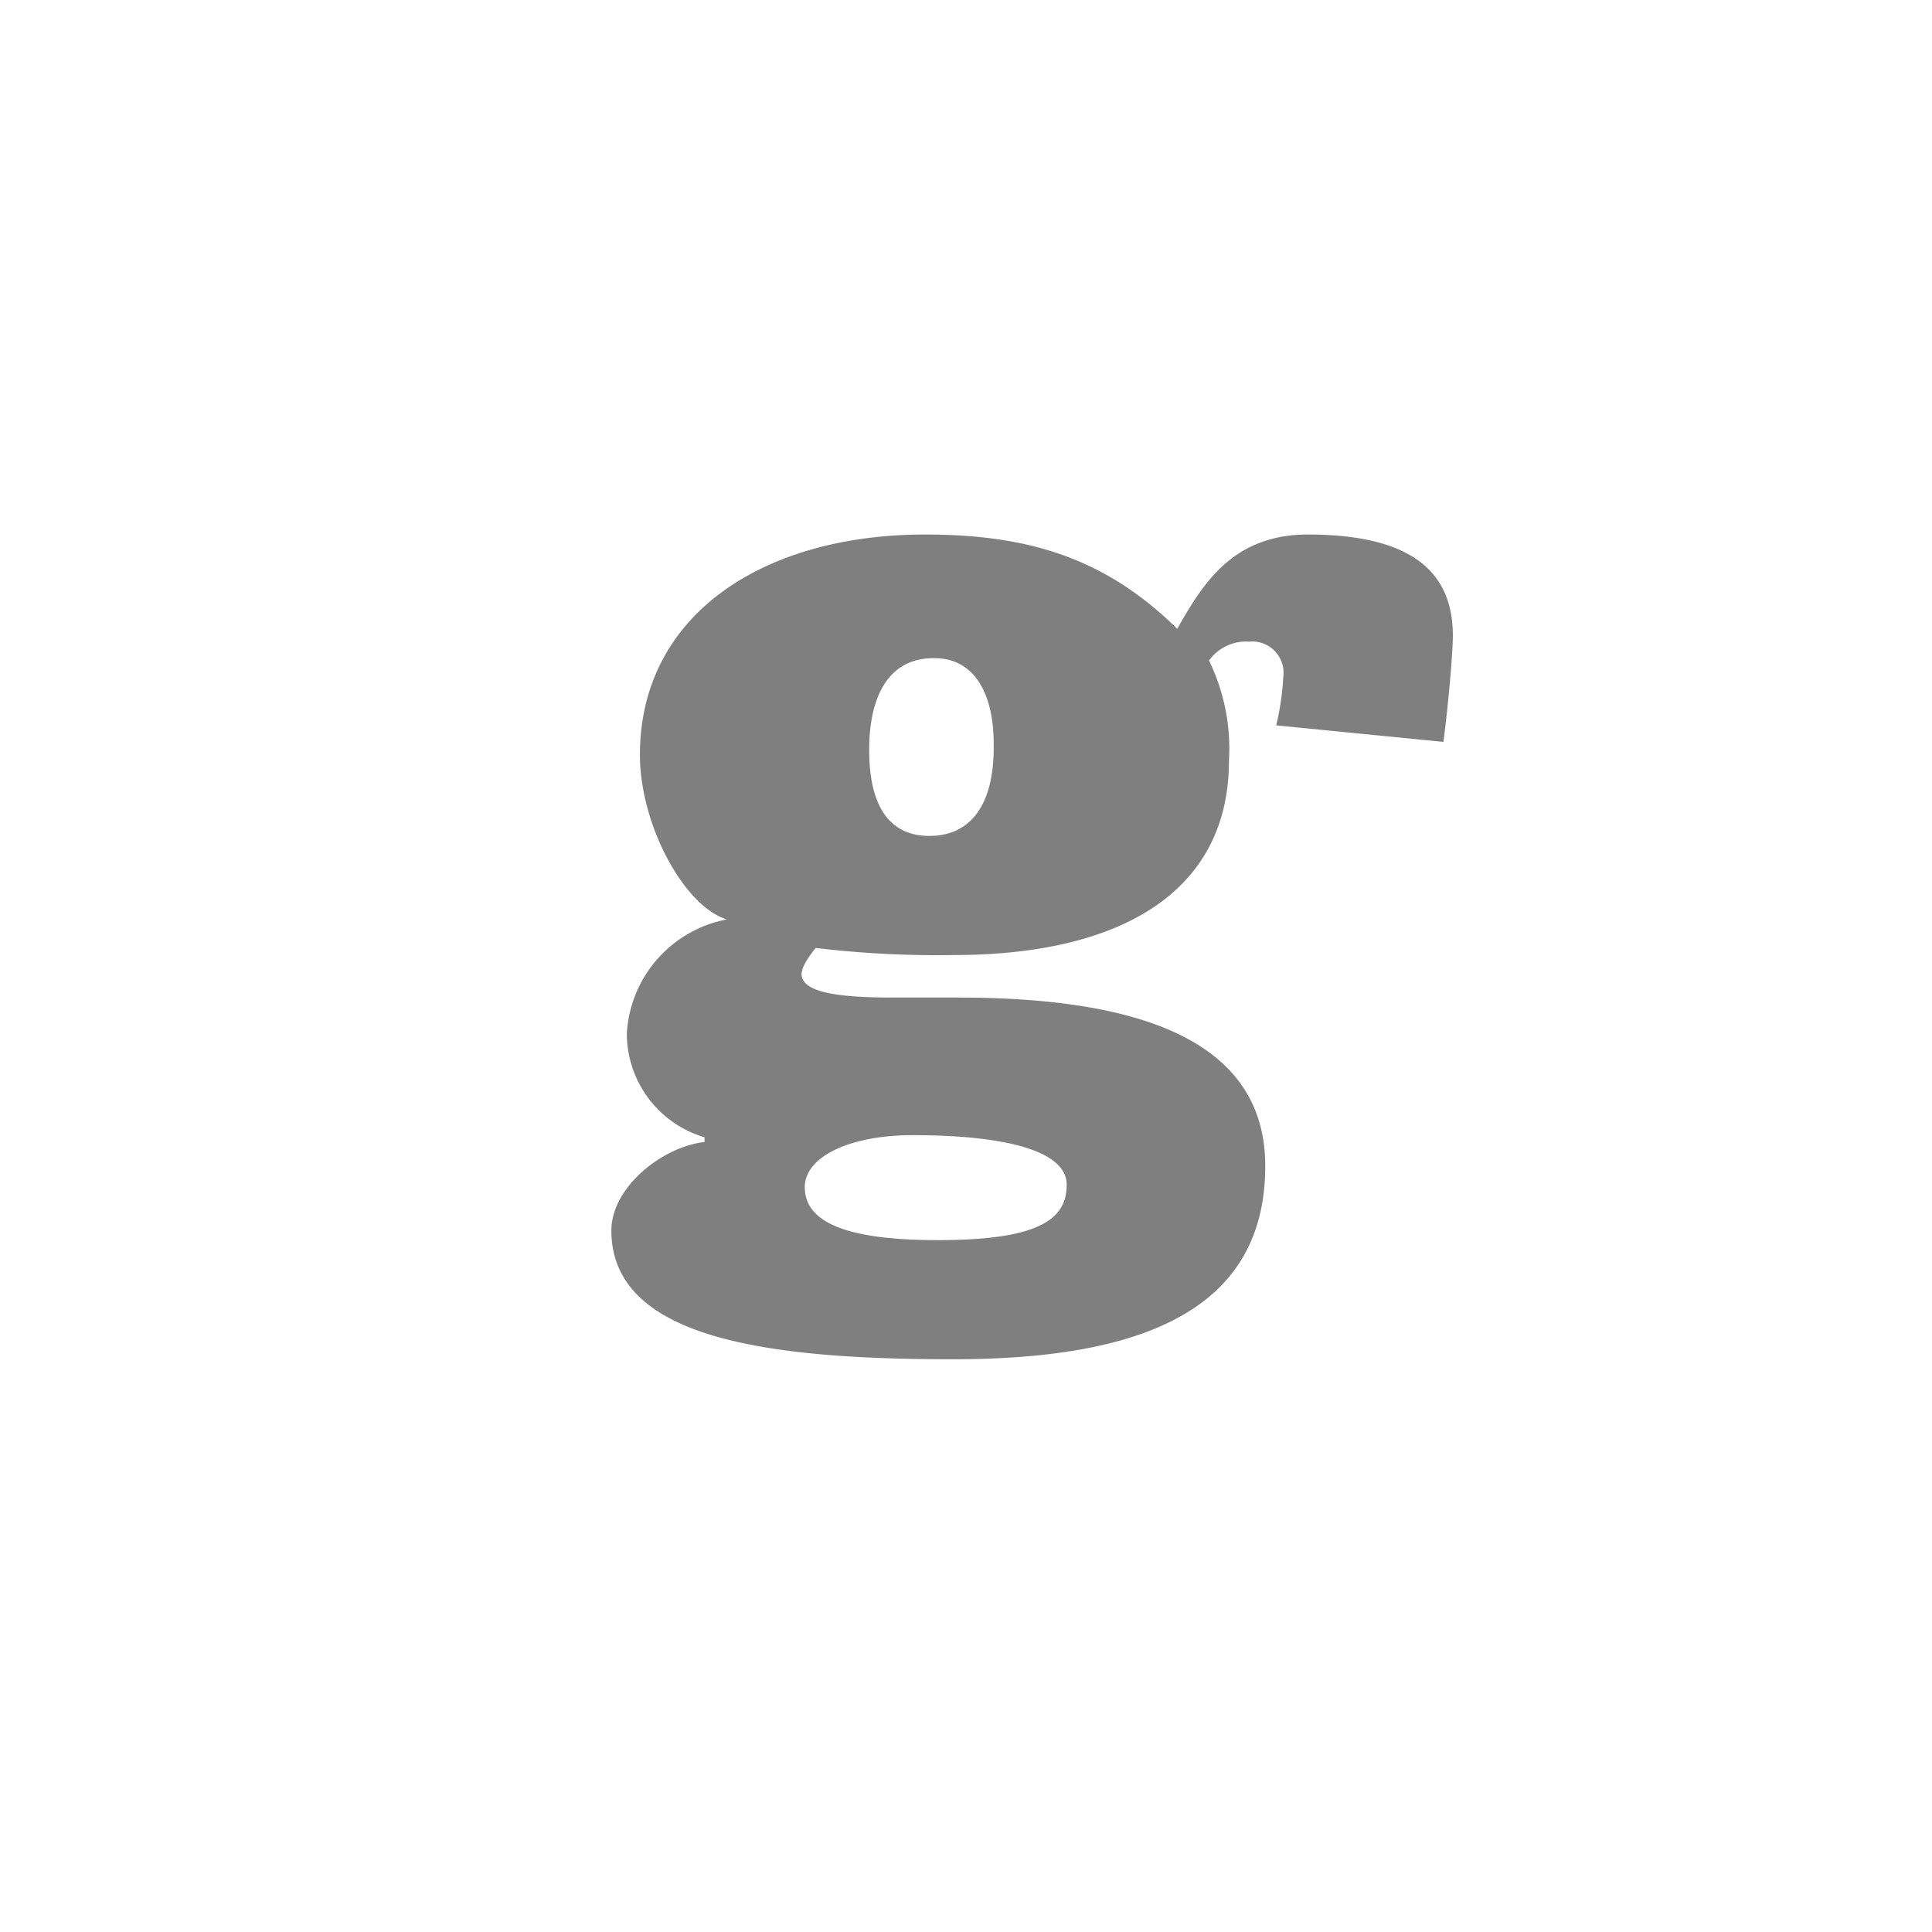 <svg id="gilles" xmlns="http://www.w3.org/2000/svg" viewBox="0 0 90 90"><defs><style>.cls-1{fill:#7f7f7f;}</style></defs><title>gilles_90x90_OK</title><path class="cls-1" d="M29.81,35.16c0-6.53,5.76-10.26,13.28-10.26,4.83,0,8.4,1.1,11.75,4.39,1.15-2,2.52-4.39,6.09-4.39,5.27,0,6.75,2.09,6.75,4.72,0,.77-.22,3.29-.44,4.94l-7.79-.77a12.43,12.43,0,0,0,.33-2.25,1.46,1.46,0,0,0-1.59-1.65,2.13,2.13,0,0,0-1.87.88,9.36,9.36,0,0,1,.93,4.66c0,6.09-5,9.06-12.84,9.06A47.66,47.66,0,0,1,38,44.16s-.66.77-.66,1.21c0,.93,2,1.1,4.28,1.1h3c8.07,0,14.32,1.81,14.32,7.85,0,6.59-5.54,9-14.54,9-8.56,0-15.92-.93-15.92-6,0-2,2.36-3.9,4.34-4.12v-.22a5.05,5.05,0,0,1-3.62-4.83,5.74,5.74,0,0,1,4.66-5.32C31.89,42.24,29.81,38.45,29.81,35.16ZM37.49,55.3c0,1.59,1.81,2.47,6.2,2.47,4.77,0,6-1,6-2.58s-2.85-2.31-7.19-2.31C39.47,52.89,37.49,53.93,37.49,55.3Zm6-24.64c-2.09,0-3,1.76-3,4.28s.88,4,2.8,4,3-1.43,3-4.12C46.33,32.41,45.45,30.66,43.53,30.66Z"/></svg>